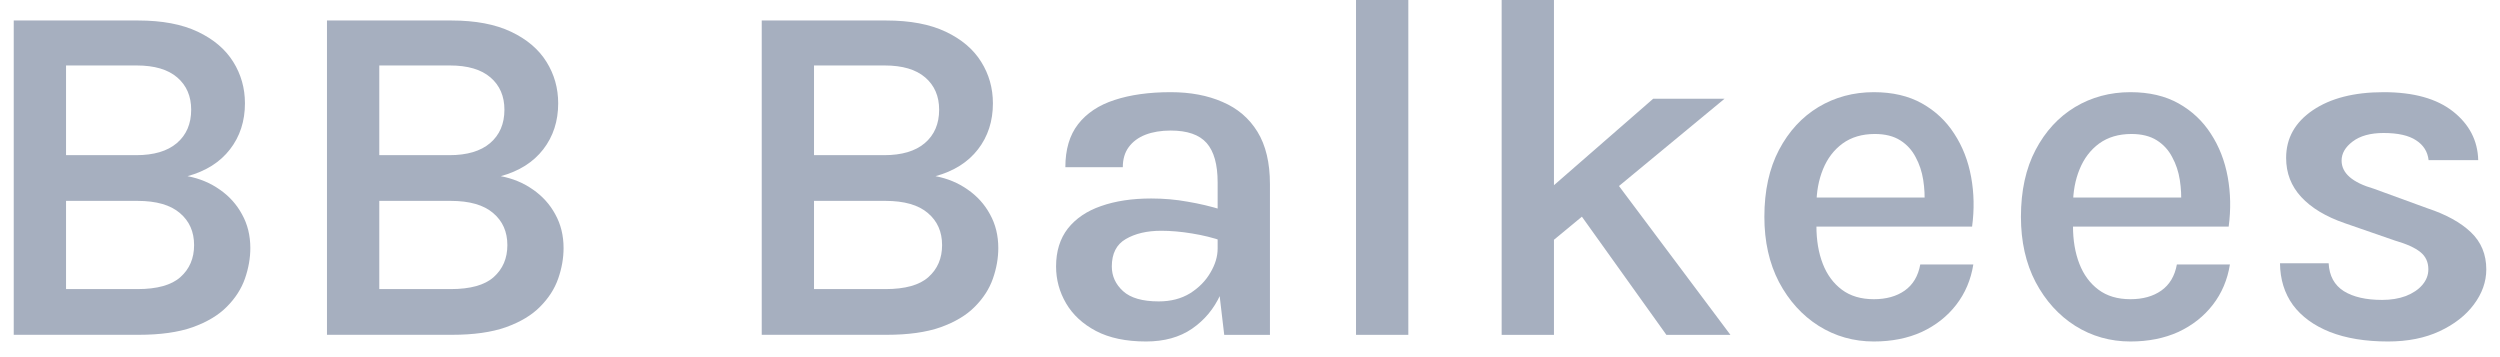 <svg width="91" height="13" viewBox="0 0 91 13" fill="none" xmlns="http://www.w3.org/2000/svg">
<path d="M86.924 12.43C86.1 12.43 85.394 12.314 84.807 12.083C84.226 11.851 83.778 11.525 83.464 11.104C83.155 10.677 82.998 10.17 82.992 9.583H84.763C84.786 10.04 84.97 10.378 85.314 10.597C85.658 10.811 86.124 10.917 86.711 10.917C87.031 10.917 87.319 10.87 87.574 10.775C87.829 10.674 88.028 10.541 88.17 10.375C88.318 10.203 88.392 10.013 88.392 9.805C88.392 9.538 88.294 9.328 88.099 9.174C87.909 9.019 87.6 8.88 87.174 8.756L85.35 8.124C84.662 7.887 84.134 7.569 83.766 7.172C83.398 6.775 83.215 6.3 83.215 5.749C83.215 5.031 83.538 4.453 84.184 4.014C84.831 3.575 85.691 3.355 86.764 3.355C87.856 3.355 88.698 3.59 89.291 4.058C89.884 4.527 90.189 5.117 90.207 5.829H88.401C88.366 5.52 88.214 5.28 87.947 5.108C87.681 4.93 87.286 4.841 86.764 4.841C86.284 4.841 85.907 4.945 85.634 5.153C85.368 5.354 85.234 5.585 85.234 5.846C85.234 6.303 85.626 6.644 86.408 6.87L88.357 7.581C89.039 7.807 89.567 8.097 89.94 8.453C90.314 8.809 90.501 9.26 90.501 9.805C90.501 10.256 90.349 10.683 90.047 11.086C89.75 11.484 89.335 11.807 88.802 12.056C88.268 12.305 87.642 12.43 86.924 12.43Z" fill="#A6AFBF"/>
<path d="M77.548 12.43C76.813 12.43 76.142 12.24 75.537 11.86C74.939 11.481 74.458 10.95 74.096 10.268C73.74 9.586 73.562 8.794 73.562 7.893C73.562 6.944 73.74 6.131 74.096 5.455C74.452 4.779 74.93 4.26 75.529 3.898C76.133 3.536 76.807 3.355 77.548 3.355C78.23 3.355 78.814 3.492 79.301 3.765C79.787 4.038 80.178 4.405 80.475 4.868C80.777 5.33 80.982 5.855 81.089 6.442C81.195 7.024 81.207 7.626 81.124 8.248H75.084V7.19H79.799L79.39 7.457C79.407 7.154 79.392 6.852 79.345 6.549C79.298 6.247 79.206 5.971 79.069 5.722C78.939 5.467 78.752 5.262 78.509 5.108C78.266 4.954 77.957 4.877 77.584 4.877C77.121 4.877 76.73 4.992 76.409 5.224C76.095 5.455 75.858 5.766 75.698 6.158C75.537 6.549 75.457 6.985 75.457 7.466V8.231C75.457 8.747 75.534 9.203 75.689 9.601C75.843 9.998 76.074 10.312 76.383 10.544C76.691 10.775 77.079 10.891 77.548 10.891C77.999 10.891 78.372 10.787 78.669 10.579C78.972 10.366 79.161 10.049 79.238 9.627H81.169C81.08 10.185 80.872 10.674 80.546 11.095C80.22 11.516 79.802 11.845 79.292 12.083C78.782 12.314 78.2 12.43 77.548 12.43Z" fill="#A6AFBF"/>
<path d="M68.208 12.43C67.473 12.43 66.803 12.24 66.198 11.86C65.599 11.481 65.118 10.95 64.756 10.268C64.401 9.586 64.223 8.794 64.223 7.893C64.223 6.944 64.401 6.131 64.756 5.455C65.112 4.779 65.59 4.26 66.189 3.898C66.794 3.536 67.467 3.355 68.208 3.355C68.89 3.355 69.474 3.492 69.961 3.765C70.447 4.038 70.838 4.405 71.135 4.868C71.438 5.33 71.642 5.855 71.749 6.442C71.856 7.024 71.868 7.626 71.784 8.248H65.744V7.19H70.459L70.05 7.457C70.067 7.154 70.053 6.852 70.005 6.549C69.958 6.247 69.866 5.971 69.73 5.722C69.599 5.467 69.412 5.262 69.169 5.108C68.926 4.954 68.617 4.877 68.244 4.877C67.781 4.877 67.39 4.992 67.07 5.224C66.755 5.455 66.518 5.766 66.358 6.158C66.198 6.549 66.118 6.985 66.118 7.466V8.231C66.118 8.747 66.195 9.203 66.349 9.601C66.503 9.998 66.734 10.312 67.043 10.544C67.351 10.775 67.74 10.891 68.208 10.891C68.659 10.891 69.033 10.787 69.329 10.579C69.632 10.366 69.821 10.049 69.898 9.627H71.829C71.74 10.185 71.532 10.674 71.206 11.095C70.88 11.516 70.462 11.845 69.952 12.083C69.442 12.314 68.861 12.43 68.208 12.43Z" fill="#A6AFBF"/>
<path d="M54.66 12.188V0H56.564V12.188H54.66ZM56.306 6.966L60.176 3.594H62.774L56.306 8.941V6.966ZM60.656 12.188L56.751 6.726L58.583 6.307L62.987 12.188H60.656Z" fill="#A6AFBF"/>
<path d="M49.359 12.188V0H51.263V12.188H49.359Z" fill="#A6AFBF"/>
<path d="M44.562 12.19L44.322 10.152V6.638C44.322 5.986 44.188 5.508 43.922 5.206C43.655 4.903 43.219 4.752 42.614 4.752C42.264 4.752 41.958 4.803 41.697 4.903C41.437 5.004 41.232 5.155 41.084 5.357C40.941 5.553 40.87 5.796 40.87 6.087H38.779C38.779 5.44 38.934 4.918 39.242 4.521C39.556 4.118 39.998 3.824 40.568 3.64C41.143 3.45 41.825 3.355 42.614 3.355C43.331 3.355 43.96 3.474 44.5 3.711C45.045 3.943 45.469 4.304 45.772 4.797C46.074 5.289 46.226 5.924 46.226 6.7V12.19H44.562ZM41.715 12.43C40.986 12.43 40.378 12.302 39.892 12.047C39.411 11.792 39.049 11.457 38.806 11.042C38.563 10.627 38.441 10.179 38.441 9.699C38.441 9.147 38.584 8.687 38.868 8.32C39.159 7.952 39.562 7.679 40.078 7.501C40.6 7.317 41.208 7.225 41.902 7.225C42.365 7.225 42.806 7.264 43.228 7.341C43.655 7.412 44.079 7.513 44.5 7.643V8.773C44.162 8.655 43.791 8.563 43.388 8.498C42.99 8.432 42.617 8.4 42.267 8.4C41.751 8.4 41.321 8.501 40.977 8.702C40.639 8.898 40.47 9.23 40.47 9.699C40.47 10.049 40.606 10.348 40.879 10.597C41.152 10.846 41.585 10.971 42.178 10.971C42.617 10.971 42.996 10.873 43.317 10.677C43.637 10.476 43.883 10.226 44.055 9.93C44.233 9.633 44.322 9.34 44.322 9.049H44.776C44.776 9.654 44.657 10.214 44.42 10.73C44.188 11.241 43.844 11.653 43.388 11.967C42.937 12.275 42.38 12.43 41.715 12.43Z" fill="#A6AFBF"/>
<path d="M27.727 12.187V0.746H32.264C33.13 0.746 33.85 0.883 34.425 1.155C35.001 1.428 35.431 1.793 35.715 2.25C36 2.706 36.142 3.21 36.142 3.762C36.142 4.408 35.962 4.966 35.6 5.434C35.238 5.903 34.722 6.229 34.052 6.413C34.491 6.496 34.882 6.659 35.226 6.902C35.57 7.14 35.84 7.439 36.036 7.801C36.237 8.163 36.338 8.572 36.338 9.029C36.338 9.396 36.273 9.767 36.142 10.141C36.012 10.514 35.792 10.855 35.484 11.164C35.182 11.472 34.767 11.721 34.239 11.911C33.717 12.095 33.061 12.187 32.273 12.187H27.727ZM29.63 10.523H32.228C32.946 10.523 33.468 10.378 33.794 10.087C34.126 9.791 34.292 9.402 34.292 8.922C34.292 8.435 34.12 8.047 33.776 7.756C33.432 7.46 32.916 7.312 32.228 7.312H29.63V10.523ZM29.63 2.383V5.648H32.184C32.824 5.648 33.316 5.503 33.66 5.212C34.01 4.915 34.185 4.509 34.185 3.993C34.185 3.501 34.016 3.11 33.678 2.819C33.34 2.528 32.848 2.383 32.201 2.383H29.63Z" fill="#A6AFBF"/>
<path d="M11.902 12.187V0.746H16.439C17.305 0.746 18.026 0.883 18.601 1.155C19.177 1.428 19.607 1.793 19.891 2.25C20.176 2.706 20.318 3.21 20.318 3.762C20.318 4.408 20.137 4.966 19.776 5.434C19.414 5.903 18.898 6.229 18.228 6.413C18.666 6.496 19.058 6.659 19.402 6.902C19.746 7.14 20.016 7.439 20.212 7.801C20.413 8.163 20.514 8.572 20.514 9.029C20.514 9.396 20.449 9.767 20.318 10.141C20.188 10.514 19.968 10.855 19.66 11.164C19.358 11.472 18.942 11.721 18.414 11.911C17.892 12.095 17.237 12.187 16.448 12.187H11.902ZM13.806 10.523H16.404C17.122 10.523 17.643 10.378 17.97 10.087C18.302 9.791 18.468 9.402 18.468 8.922C18.468 8.435 18.296 8.047 17.952 7.756C17.608 7.46 17.092 7.312 16.404 7.312H13.806V10.523ZM13.806 2.383V5.648H16.359C17 5.648 17.492 5.503 17.836 5.212C18.186 4.915 18.361 4.509 18.361 3.993C18.361 3.501 18.192 3.11 17.854 2.819C17.516 2.528 17.024 2.383 16.377 2.383H13.806Z" fill="#A6AFBF"/>
<path d="M0.5 12.187V0.746H5.037C5.903 0.746 6.624 0.883 7.199 1.155C7.774 1.428 8.204 1.793 8.489 2.25C8.774 2.706 8.916 3.21 8.916 3.762C8.916 4.408 8.735 4.966 8.373 5.434C8.011 5.903 7.495 6.229 6.825 6.413C7.264 6.496 7.656 6.659 8 6.902C8.344 7.14 8.613 7.439 8.809 7.801C9.011 8.163 9.112 8.572 9.112 9.029C9.112 9.396 9.046 9.767 8.916 10.141C8.785 10.514 8.566 10.855 8.258 11.164C7.955 11.472 7.54 11.721 7.012 11.911C6.49 12.095 5.835 12.187 5.046 12.187H0.5ZM2.404 10.523H5.002C5.719 10.523 6.241 10.378 6.567 10.087C6.899 9.791 7.065 9.402 7.065 8.922C7.065 8.435 6.893 8.047 6.549 7.756C6.205 7.46 5.69 7.312 5.002 7.312H2.404V10.523ZM2.404 2.383V5.648H4.957C5.598 5.648 6.09 5.503 6.434 5.212C6.784 4.915 6.959 4.509 6.959 3.993C6.959 3.501 6.79 3.11 6.452 2.819C6.114 2.528 5.621 2.383 4.975 2.383H2.404Z" fill="#A6AFBF"/>
</svg>
